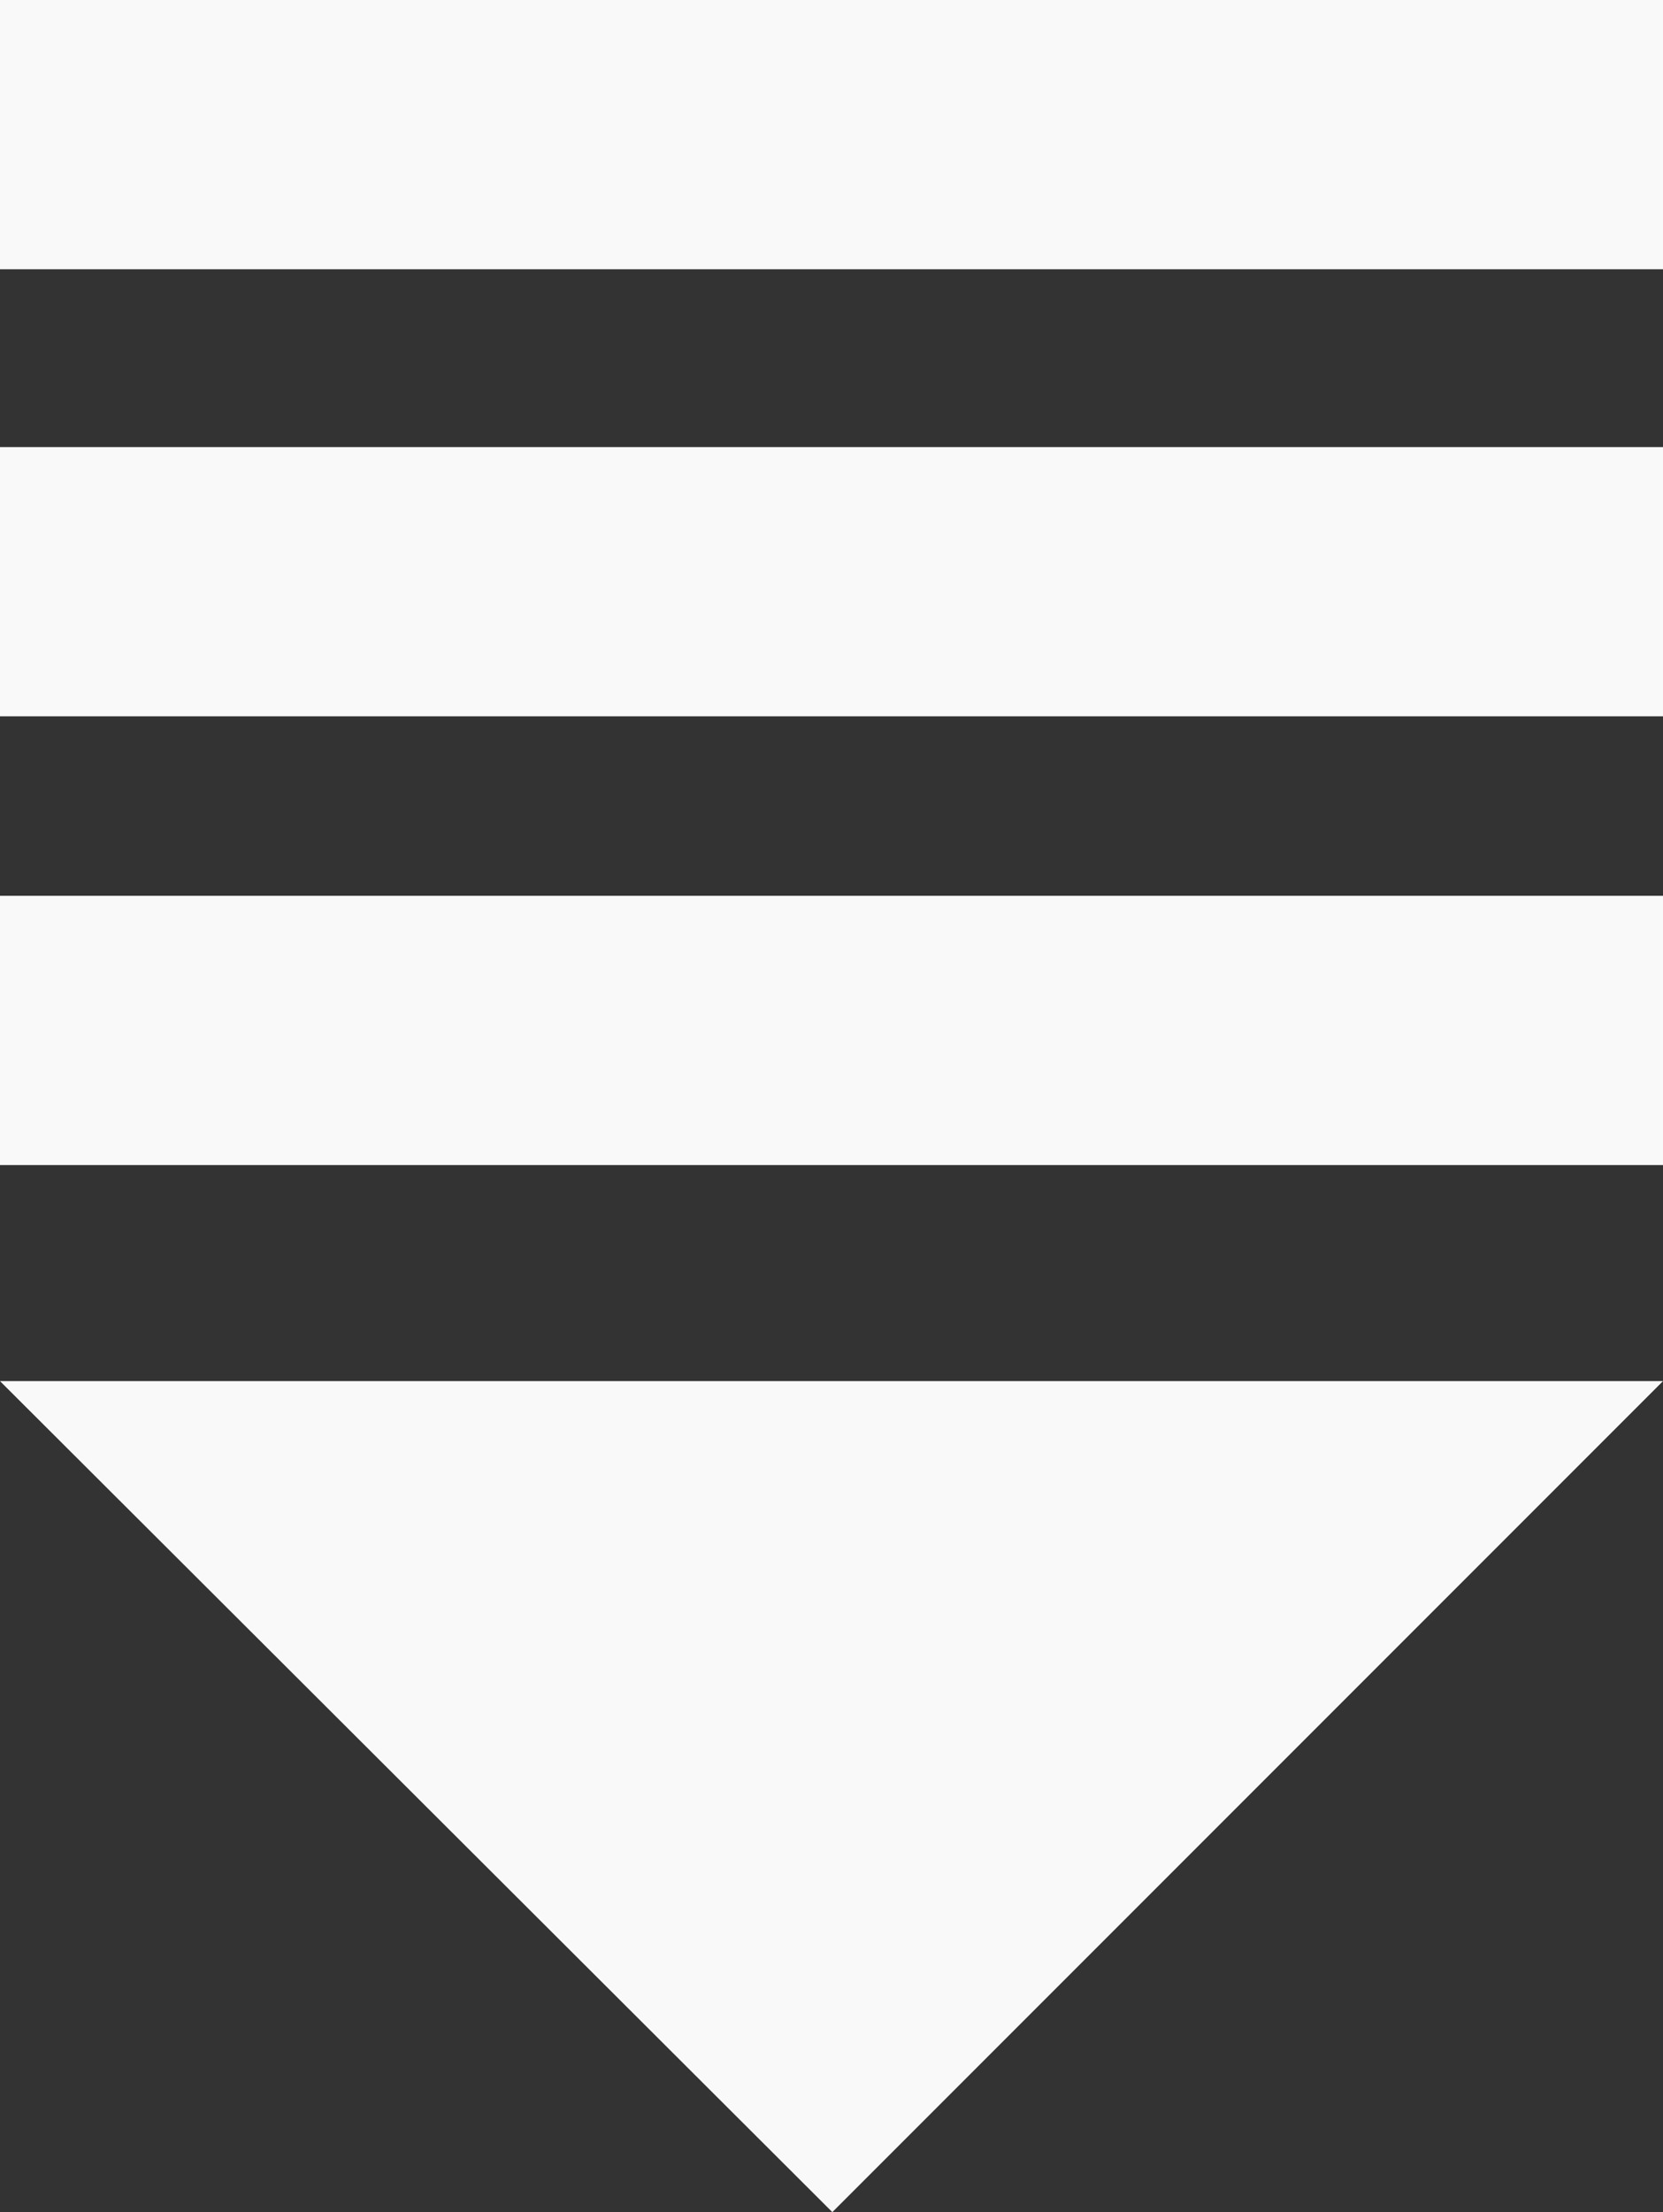 <?xml version="1.0" encoding="utf-8"?>
<!-- Generator: Adobe Illustrator 18.1.1, SVG Export Plug-In . SVG Version: 6.00 Build 0)  -->
<svg version="1.1" id="Layer_1" xmlns="http://www.w3.org/2000/svg" xmlns:xlink="http://www.w3.org/1999/xlink" x="0px" y="0px"
	 viewBox="-38.5 -11.8 100.1 133.1" style="enable-background:new -38.5 -11.8 100.1 133.1;" xml:space="preserve">
<rect x="-38.5" y="-11.8" width="100.1" height="133.1" fill="#333333" stroke="none"/>
<style type="text/css">
	.st0{fill:#F9F9FA;}
</style>
<polyline class="st0" points="11.6,121.3 -38.5,71.3 61.6,71.3 "/>
<rect x="-38.5" y="42.1" class="st0" width="100.1" height="16.2"/>
<rect x="-38.5" y="15.1" class="st0" width="100.1" height="16.2"/>
<rect x="-38.5" y="-11.8" class="st0" width="100.1" height="16.2"/>
</svg>
